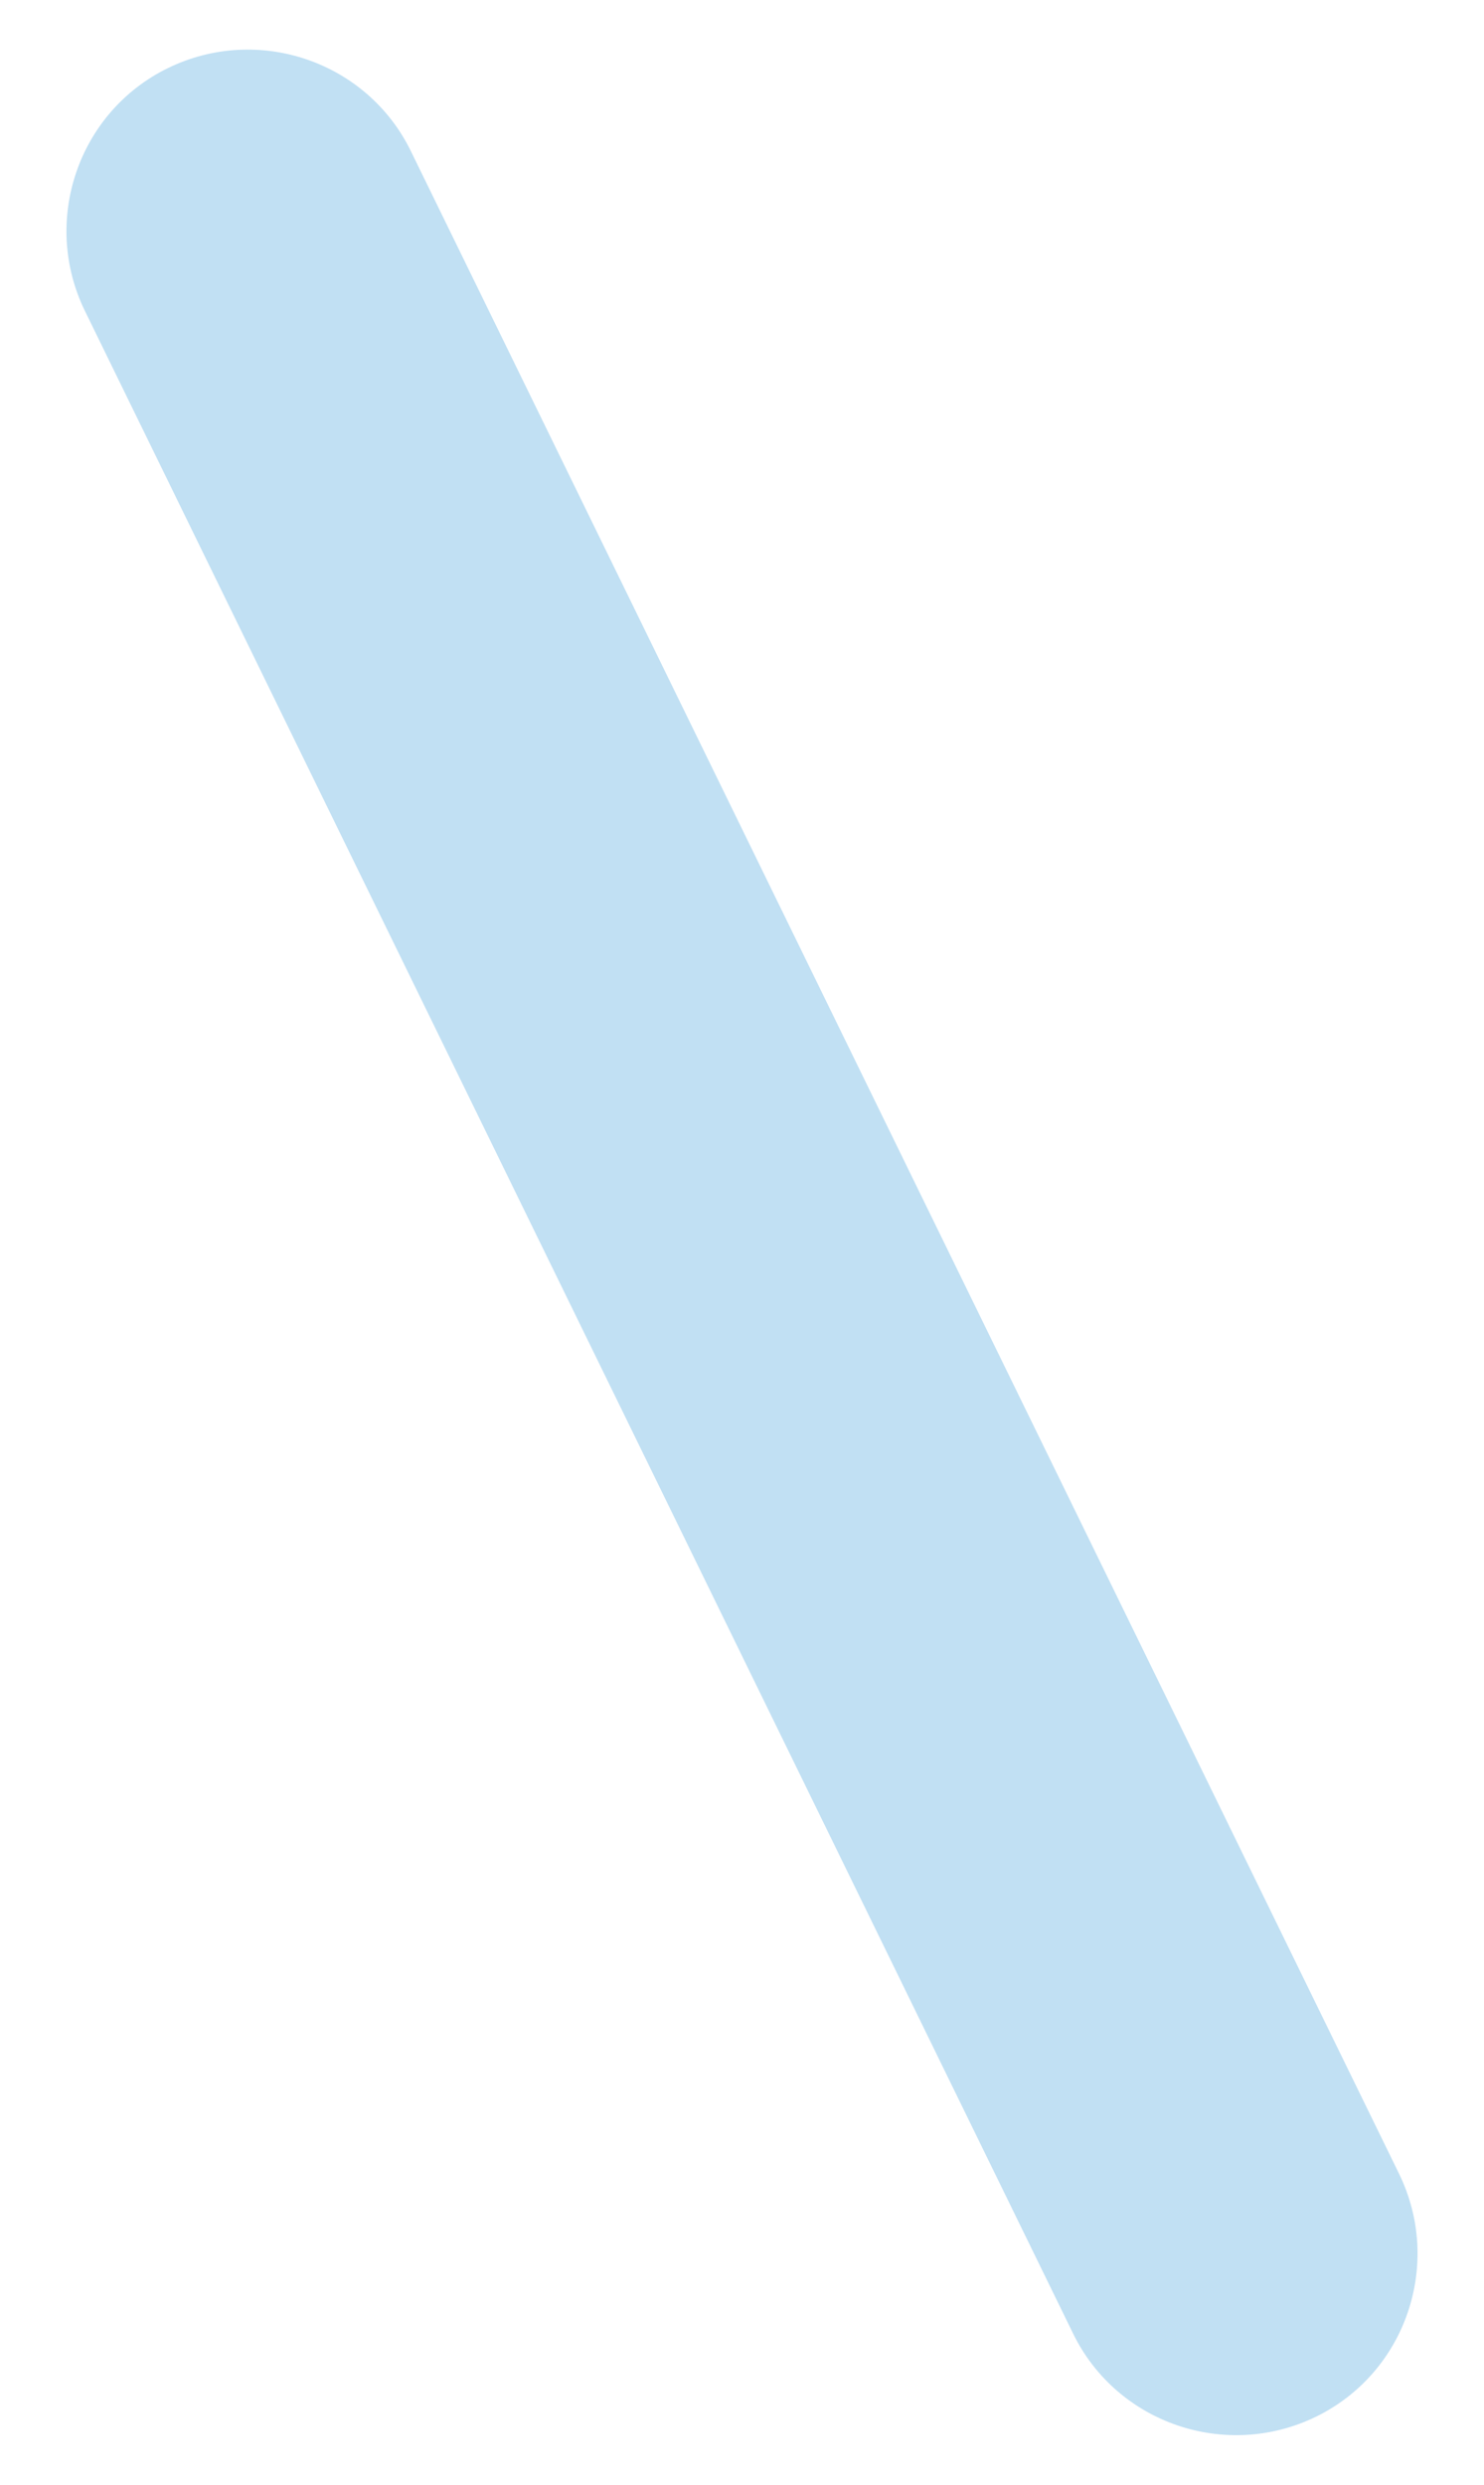 <svg viewBox="0 0 132 221" xmlns="http://www.w3.org/2000/svg"><path d="m14.95 6.05c8-3.9 17.7-.6 21.6 7.4l87.9 179.9c3.9 8 .6 17.7-7.4 21.6s-17.7.6-21.6-7.4l-87.9-179.9c-3.9-8-.6-17.7 7.4-21.6" fill="#3196d6" opacity=".3"/></svg>